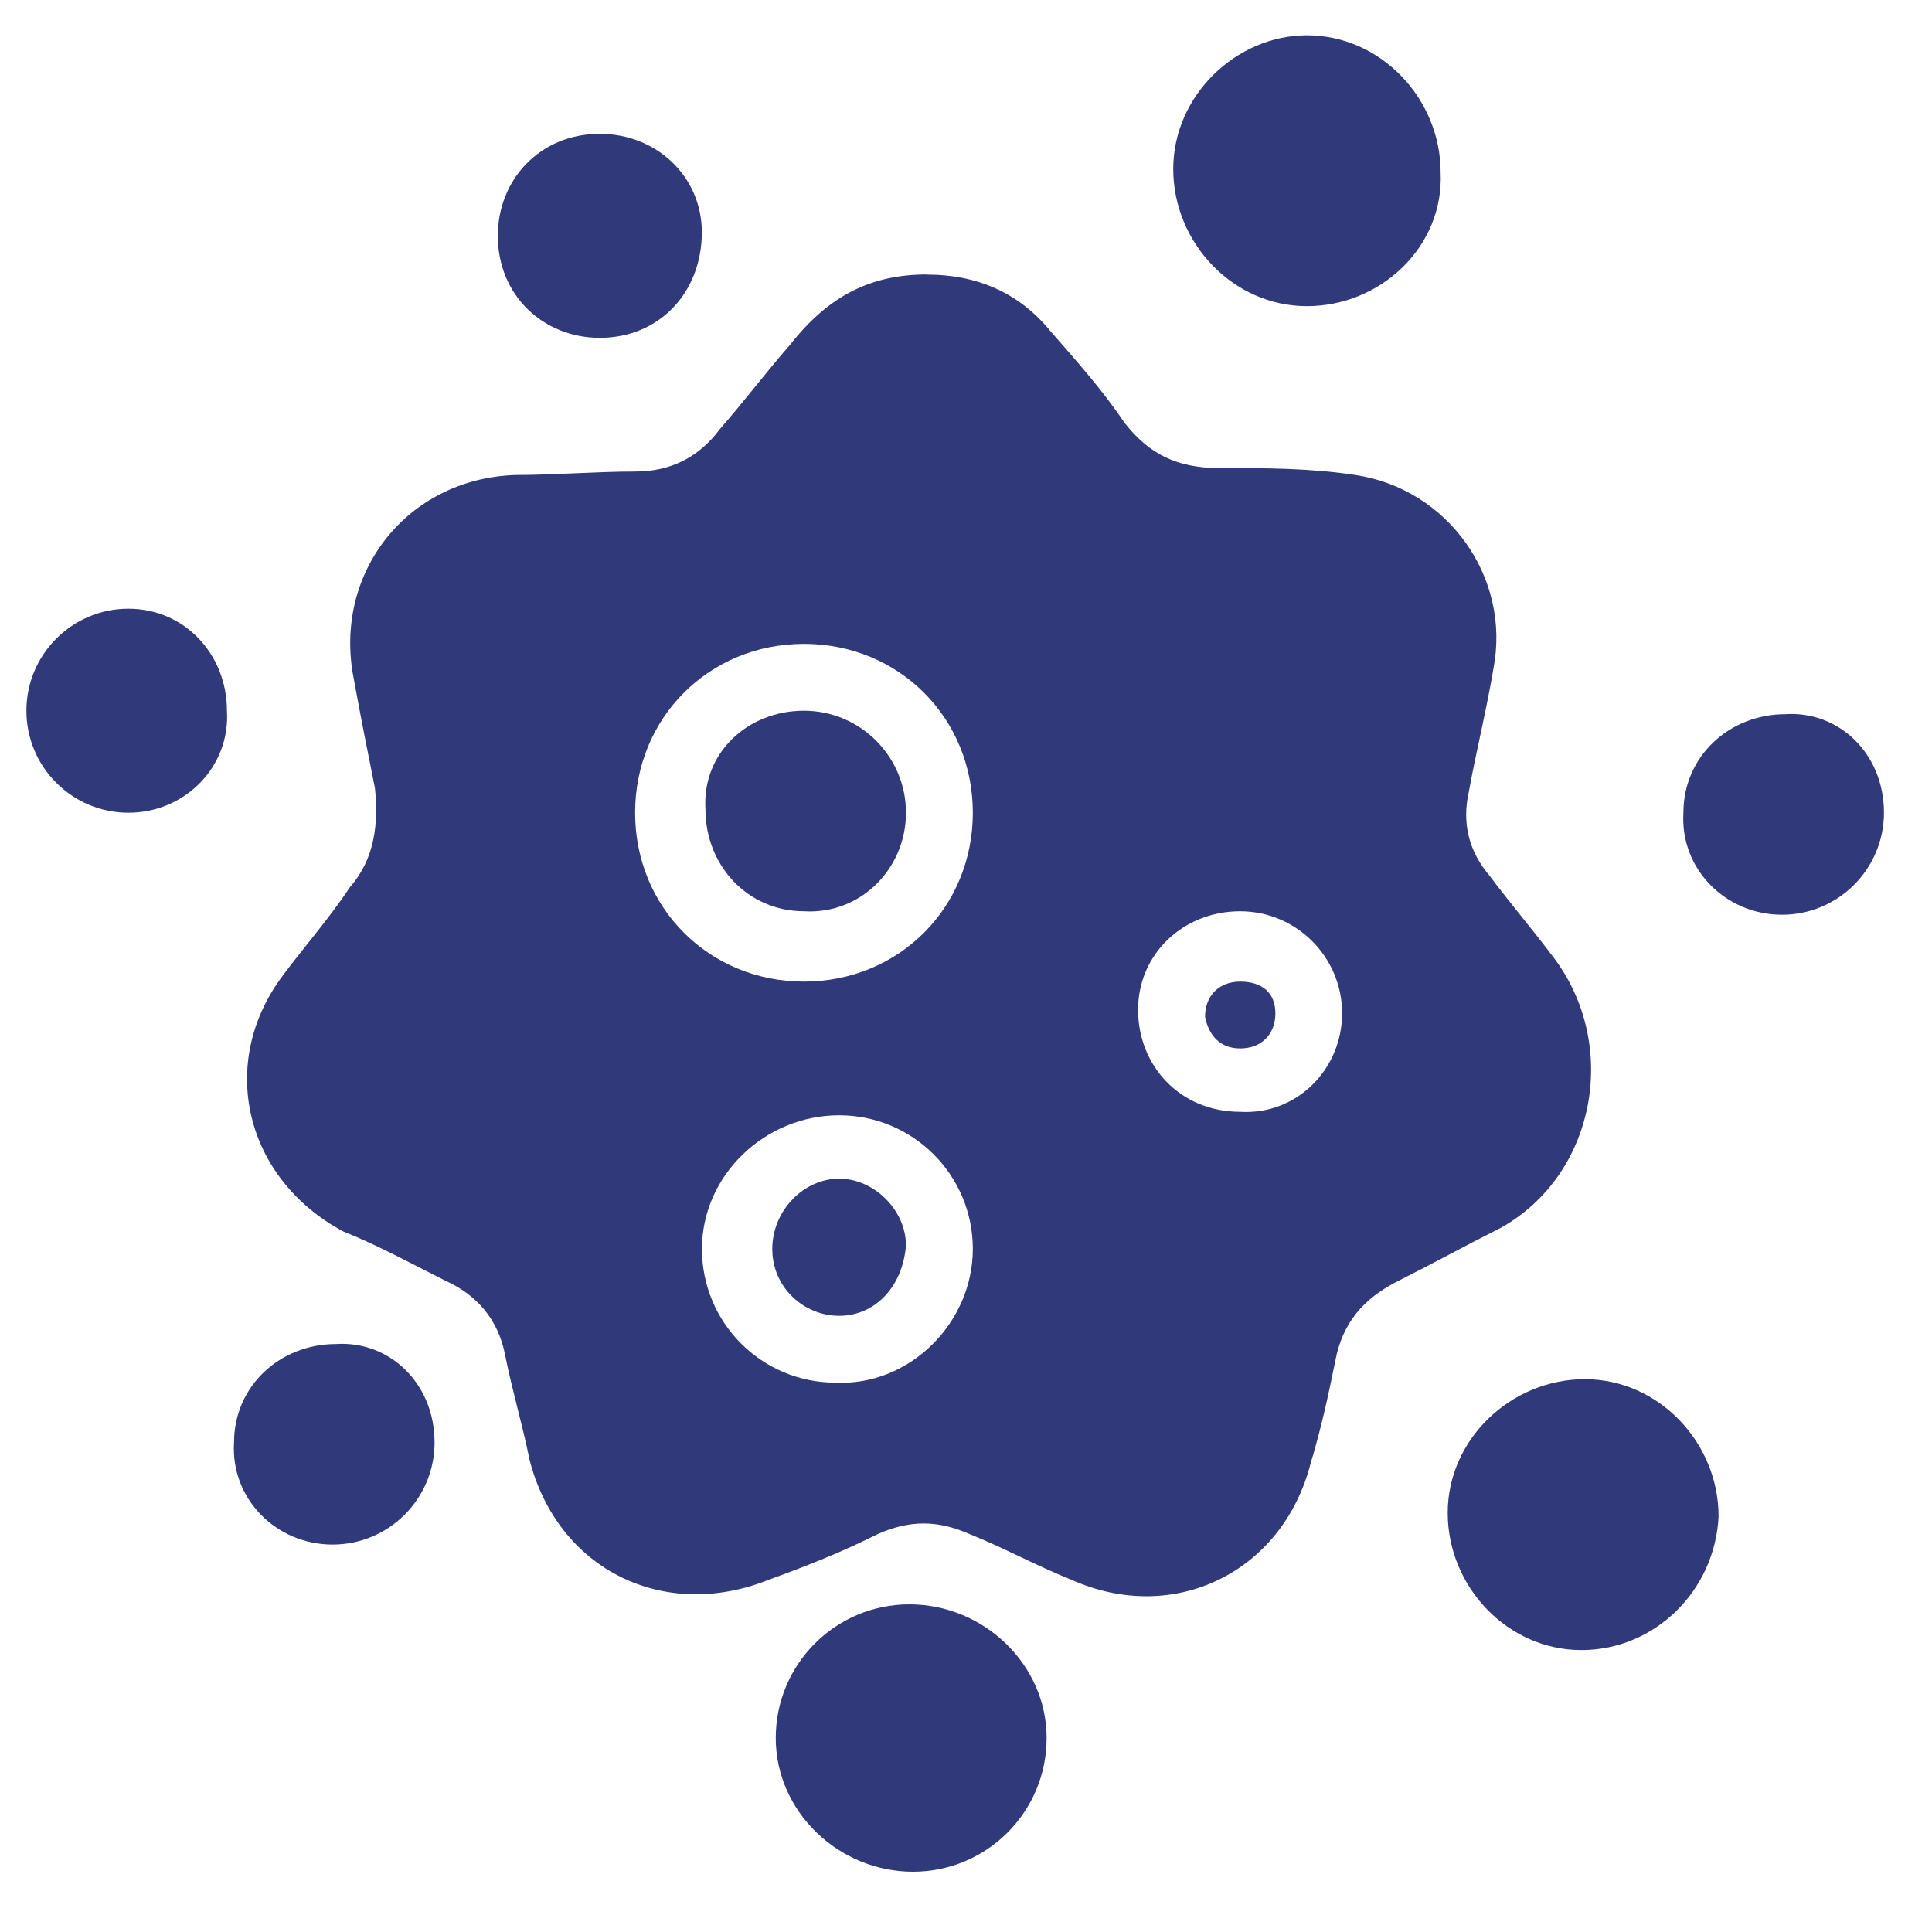 <?xml version="1.0" encoding="UTF-8"?>
<svg id="Layer_1" data-name="Layer 1" xmlns="http://www.w3.org/2000/svg" viewBox="0 0 150 150">
  <defs>
    <style>
      .cls-1 {
        fill: #303a7a;
      }
    </style>
  </defs>
  <path class="cls-1" d="M71.98,21.32c3.82,0,7.1,1.37,9.56,4.37,1.91,2.19,4.1,4.64,5.74,7.1,1.91,2.46,4.1,3.55,7.37,3.55,3.55,0,7.1,0,10.65.55,7.1,1.09,12.02,7.92,10.65,15.02-.55,3.28-1.37,6.56-1.91,9.56-.55,2.46,0,4.64,1.64,6.56,1.64,2.19,3.28,4.1,4.92,6.28,5.19,6.83,3.28,16.93-4.1,21.03-2.73,1.37-5.19,2.73-7.92,4.1s-4.37,3.28-4.92,6.28c-.55,2.73-1.09,5.19-1.91,7.92-2.19,8.47-10.65,12.56-18.57,9.01-2.73-1.09-5.19-2.46-7.92-3.55-2.46-1.09-4.64-1.09-7.1,0-2.73,1.37-5.46,2.46-8.47,3.55-8.19,3.28-16.39-.82-18.57-9.29-.55-2.73-1.37-5.46-1.91-8.19s-2.19-4.64-4.64-5.74c-2.73-1.37-5.19-2.73-7.92-3.82-7.65-4.1-9.83-13.11-4.64-19.94,1.64-2.19,3.55-4.37,5.19-6.83,1.91-2.19,2.19-4.92,1.91-7.65-.55-2.73-1.09-5.46-1.64-8.47-1.64-8.19,4.1-15.57,12.56-15.84,3,0,6.28-.27,9.29-.27,2.73,0,4.92-1.09,6.56-3.28,1.91-2.19,3.55-4.37,5.46-6.56,3-3.82,6.28-5.46,10.65-5.46ZM62.42,49.99c-7.37,0-13.11,5.74-13.11,13.11s5.74,13.11,13.11,13.11,13.11-5.74,13.11-13.11-5.74-13.11-13.11-13.11ZM75.53,96.97c0-5.74-4.64-10.38-10.38-10.38s-10.65,4.64-10.65,10.38,4.64,10.38,10.38,10.38c5.74.27,10.65-4.64,10.65-10.38ZM104.2,78.67c0-4.37-3.55-7.92-7.92-7.92s-7.92,3.28-7.92,7.65,3.28,7.92,7.92,7.92c4.37.27,7.92-3.28,7.92-7.65Z"/>
  <path class="cls-1" d="M122.78,128.11c-5.74,0-10.38-4.92-10.38-10.65s4.92-10.38,10.65-10.38,10.38,4.92,10.38,10.65c-.27,5.74-4.92,10.38-10.65,10.38Z"/>
  <path class="cls-1" d="M101.47,23.77c-5.74,0-10.38-4.92-10.38-10.65s4.92-10.38,10.38-10.38c5.74,0,10.38,4.92,10.38,10.65.27,5.74-4.64,10.38-10.38,10.38Z"/>
  <path class="cls-1" d="M70.61,124.56c5.74,0,10.65,4.64,10.65,10.38s-4.64,10.38-10.38,10.38-10.65-4.64-10.65-10.38c0-5.74,4.64-10.38,10.38-10.38Z"/>
  <path class="cls-1" d="M46.57,26.23c-4.37,0-7.92-3.28-7.92-7.92,0-4.37,3.28-7.92,7.92-7.92,4.37,0,7.92,3.28,7.92,7.65,0,4.64-3.28,8.19-7.92,8.19Z"/>
  <path class="cls-1" d="M9.97,63.1c-4.37,0-7.92-3.55-7.92-7.92s3.55-7.92,7.92-7.92,7.65,3.55,7.65,7.92c.27,4.37-3.28,7.92-7.65,7.92Z"/>
  <path class="cls-1" d="M146.27,63.1c0,4.37-3.55,7.92-7.92,7.92s-7.92-3.55-7.65-7.92c0-4.37,3.55-7.65,7.92-7.65,4.1-.27,7.65,3,7.65,7.65Z"/>
  <path class="cls-1" d="M33.74,112c0,4.37-3.55,7.92-7.92,7.92s-7.92-3.55-7.65-7.92c0-4.37,3.55-7.65,7.92-7.65,4.1-.27,7.65,3,7.65,7.65Z"/>
  <path class="cls-1" d="M62.42,55.18c4.37,0,7.92,3.55,7.92,7.92s-3.55,7.92-7.92,7.65c-4.37,0-7.65-3.55-7.65-7.92-.27-4.37,3.28-7.65,7.65-7.65Z"/>
  <path class="cls-1" d="M65.15,102.16c-2.73,0-5.19-2.19-5.19-5.19s2.46-5.46,5.19-5.46,5.19,2.46,5.19,5.19c-.27,3.28-2.46,5.46-5.19,5.46Z"/>
  <path class="cls-1" d="M99.02,78.67c0,1.64-1.09,2.73-2.73,2.73s-2.46-1.09-2.73-2.46c0-1.64,1.09-2.73,2.73-2.73s2.73.82,2.73,2.46Z"/>
</svg>